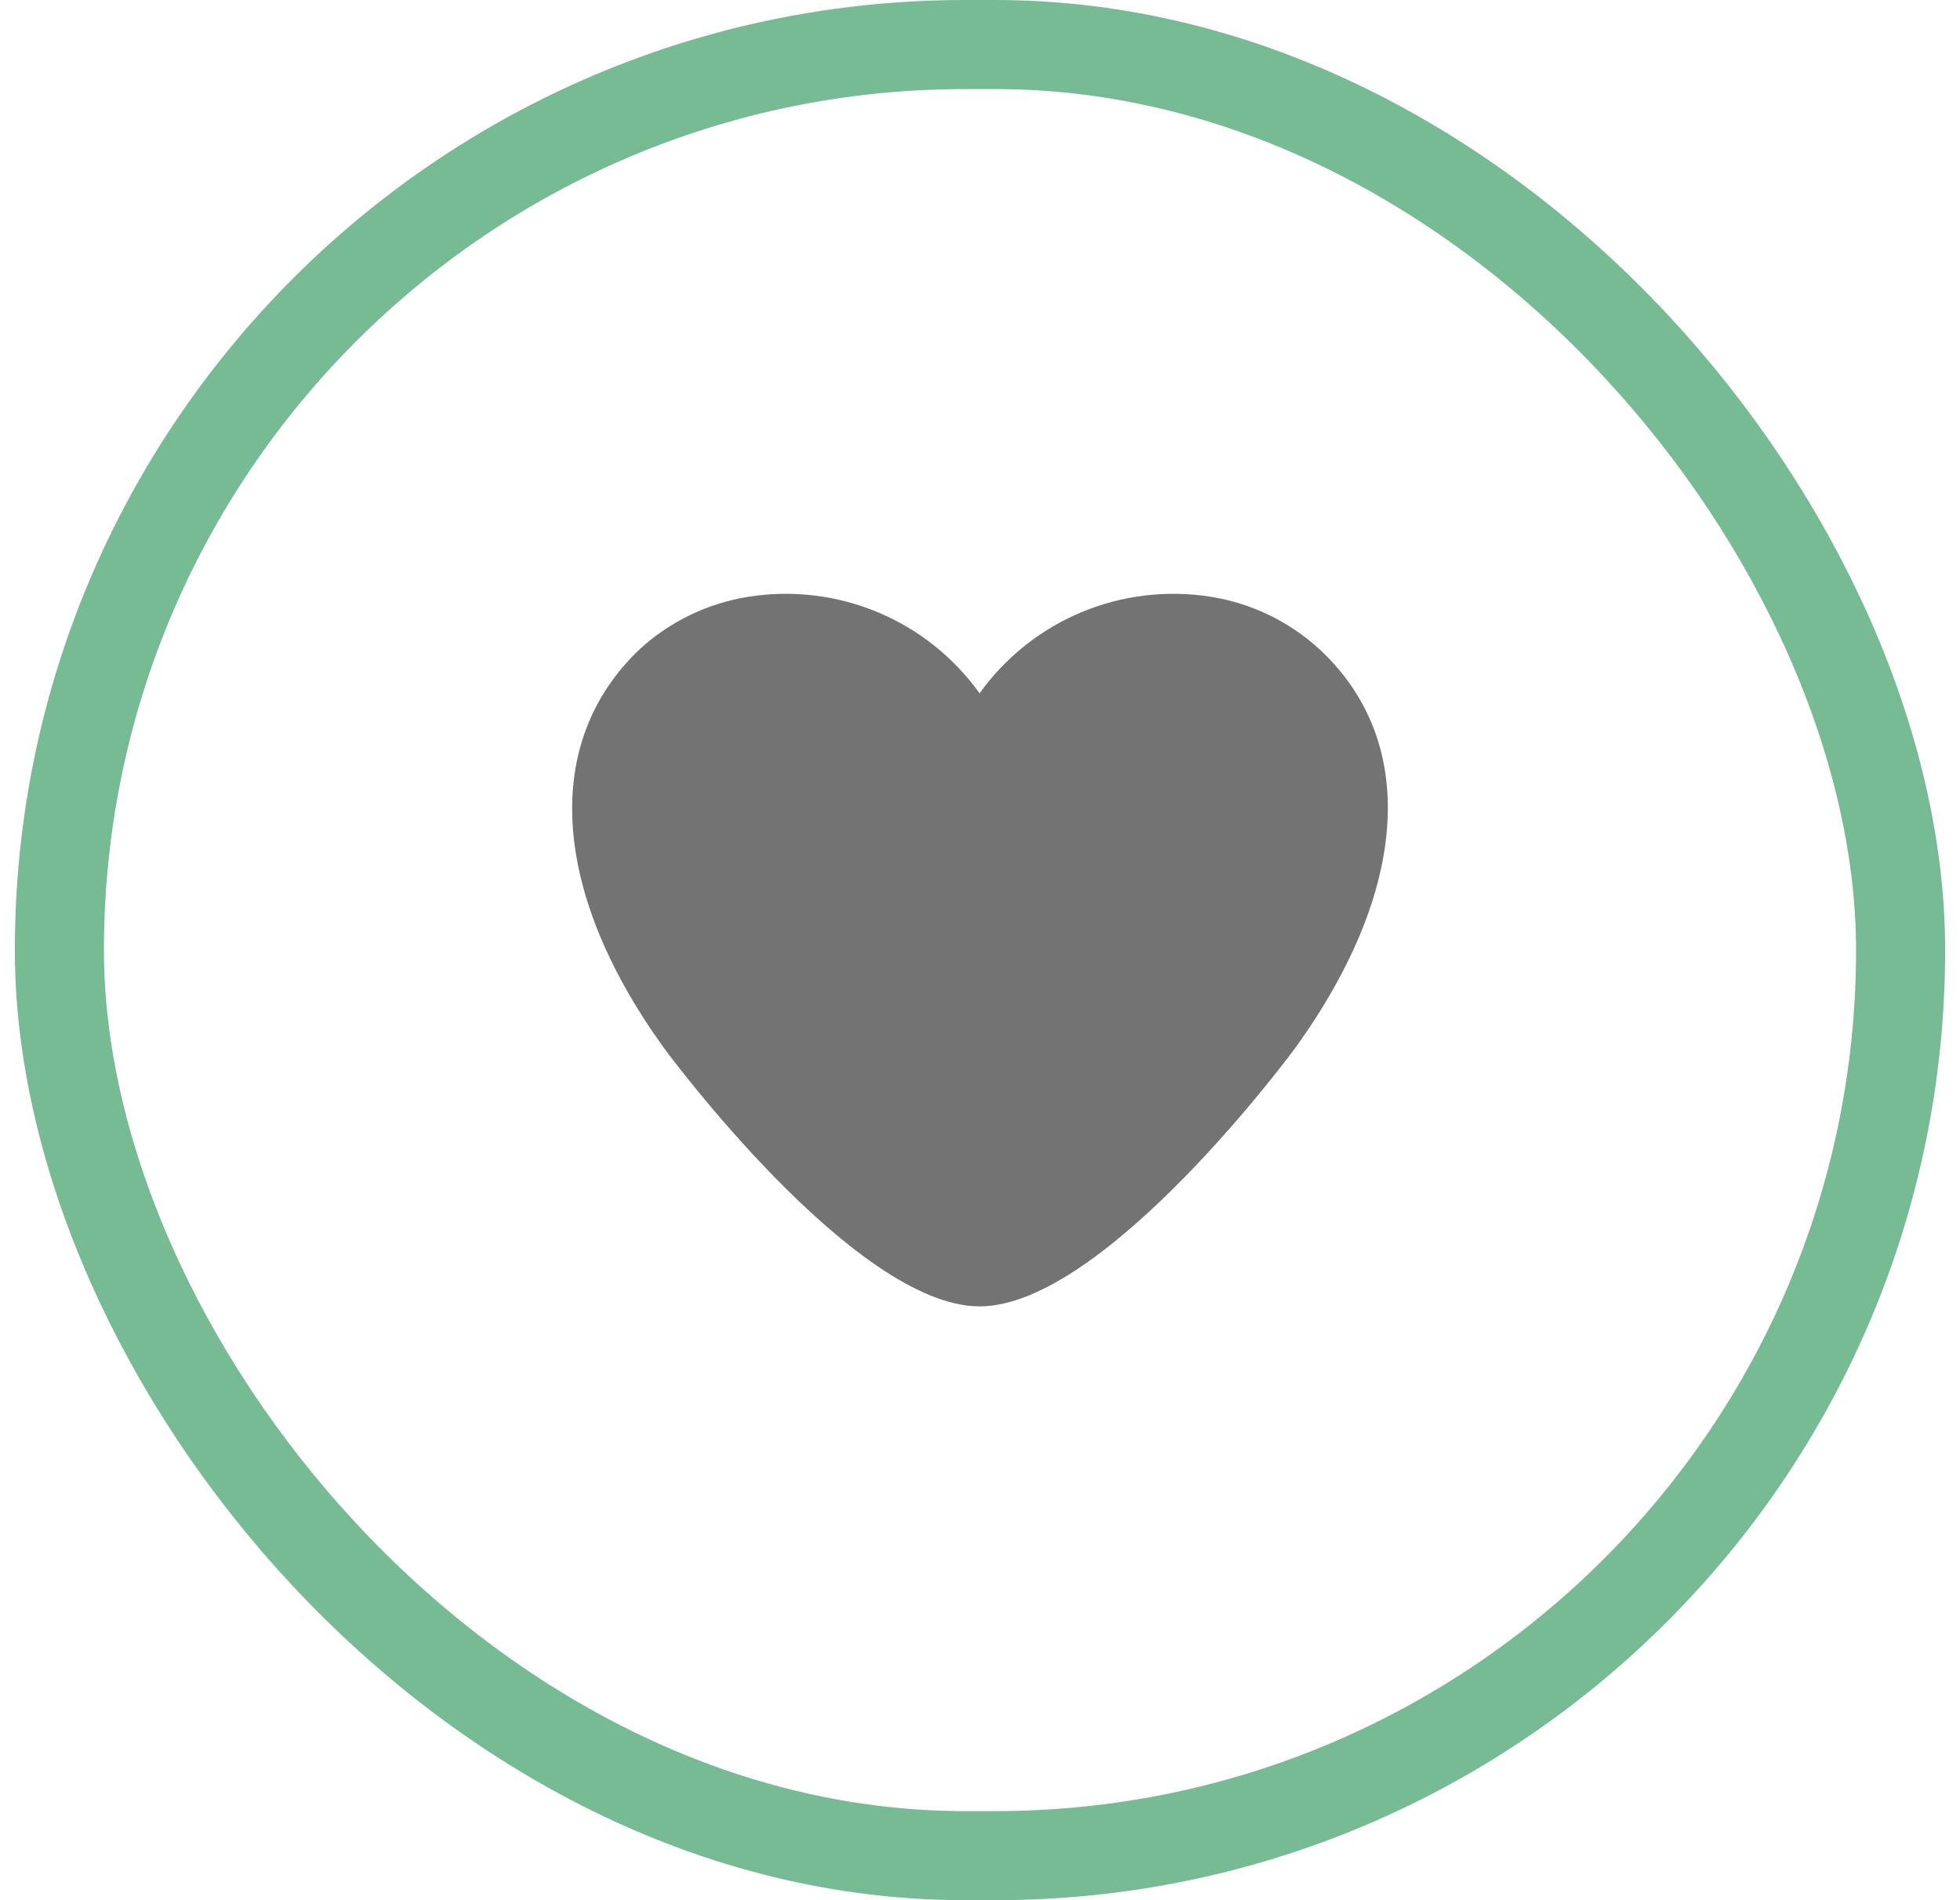 <svg width="66" height="64" viewBox="0 0 66 64" fill="none" xmlns="http://www.w3.org/2000/svg">
<g clip-path="url(#clip0_207_2583)">
<path d="M32.987 44C37.215 44 43.618 35.311 43.673 35.215C47.436 29.961 47.778 24.967 44.425 21.861C43.4 20.923 42.119 20.308 40.744 20.096C39.277 19.867 37.774 20.05 36.404 20.625C35.034 21.2 33.85 22.144 32.986 23.352C32.122 22.144 30.938 21.2 29.569 20.625C28.199 20.05 26.696 19.867 25.228 20.096C23.854 20.308 22.573 20.922 21.547 21.861C18.263 24.967 18.537 29.961 22.299 35.215C22.354 35.311 28.758 44 32.986 44H32.986H32.987Z" fill="#737373"/>
</g>
<rect x="2" y="1.5" width="62" height="61" rx="30.5" stroke="#77BB94" stroke-width="3"/>
<defs>
<clipPath id="clip0_207_2583">
<rect width="27.466" height="24" fill="white" transform="translate(19.267 20)"/>
</clipPath>
</defs>
</svg>

